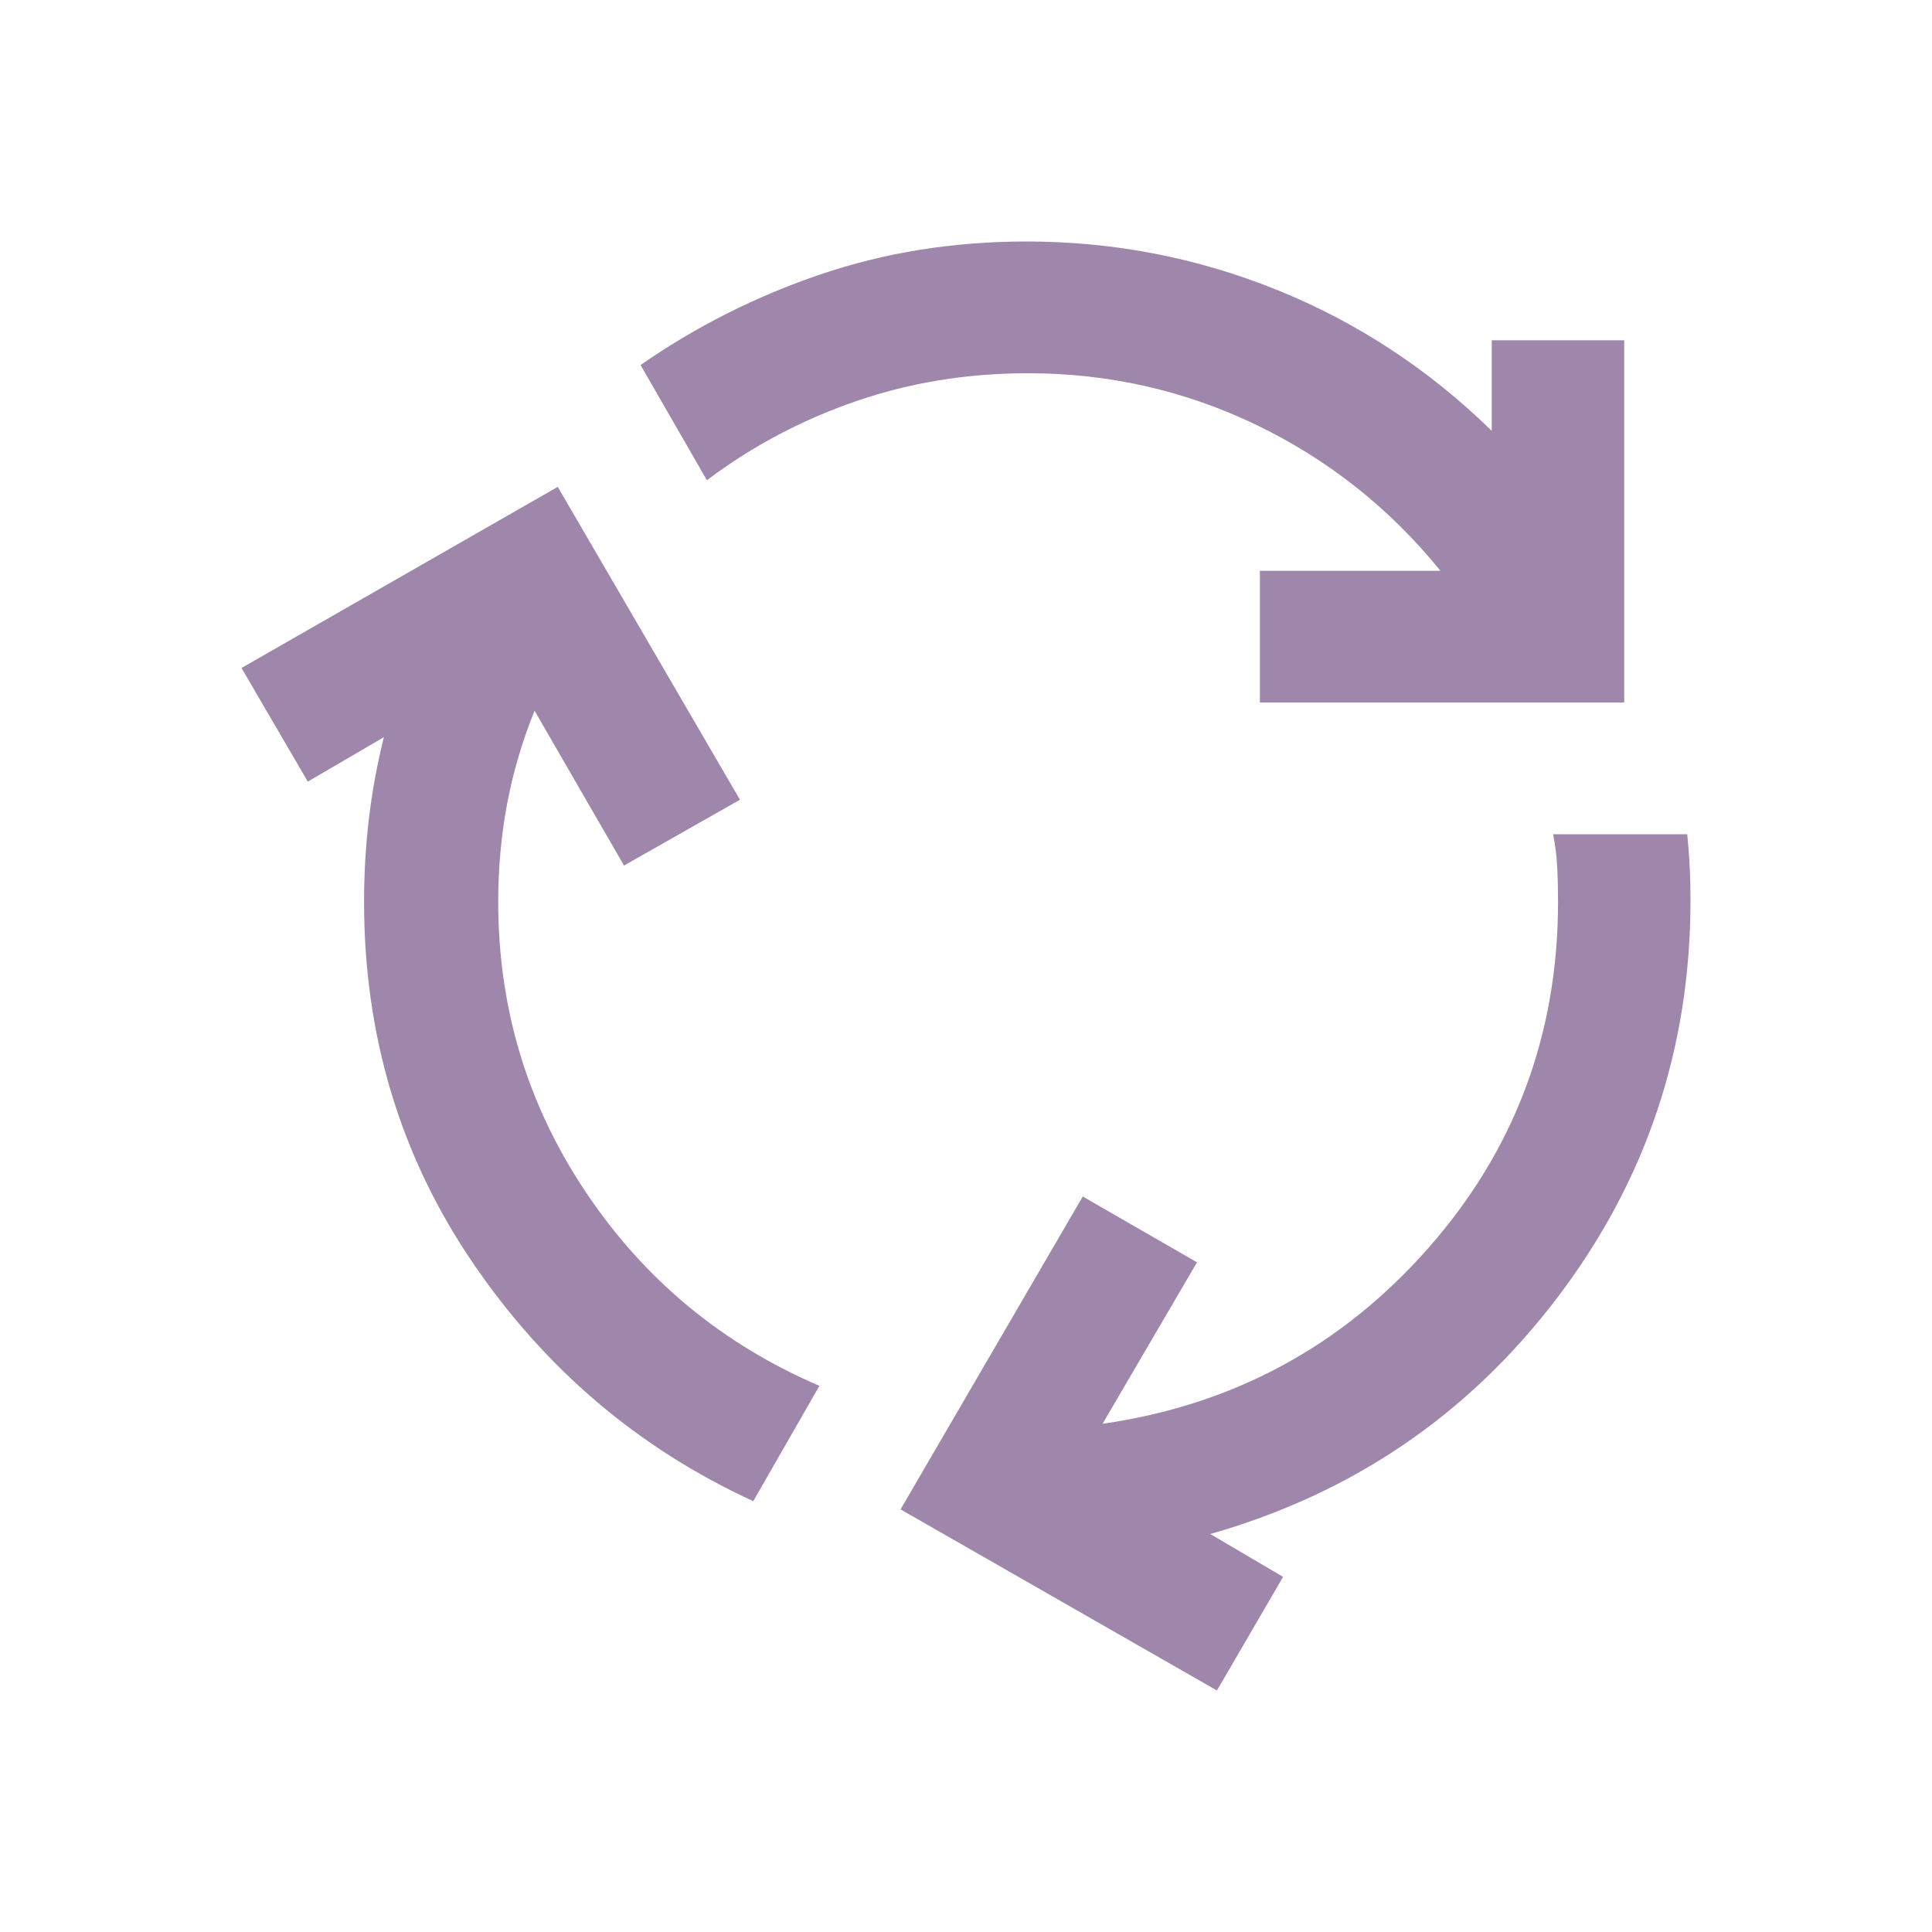 <svg width="16" height="16" viewBox="0 0 16 16" fill="none" xmlns="http://www.w3.org/2000/svg">
<path d="M6.238 12.432C5.287 11.995 4.512 11.336 3.913 10.454C3.314 9.573 3.015 8.577 3.015 7.468C3.015 7.232 3.029 7 3.056 6.773C3.083 6.545 3.125 6.323 3.179 6.105L2.549 6.473L2 5.532L4.619 4.032L6.128 6.623L5.168 7.168L4.427 5.886C4.327 6.132 4.252 6.386 4.201 6.65C4.151 6.914 4.126 7.186 4.126 7.468C4.126 8.35 4.368 9.152 4.853 9.875C5.337 10.598 5.982 11.132 6.786 11.477L6.238 12.432ZM10.434 5.818V4.727H11.929C11.509 4.209 11.001 3.807 10.407 3.52C9.813 3.234 9.182 3.091 8.514 3.091C8.011 3.091 7.536 3.168 7.088 3.323C6.64 3.477 6.229 3.695 5.854 3.977L5.305 3.023C5.762 2.705 6.258 2.455 6.793 2.273C7.328 2.091 7.897 2 8.501 2C9.223 2 9.915 2.134 10.578 2.402C11.241 2.67 11.833 3.059 12.354 3.568V2.818H13.451V5.818H10.434ZM10.078 14L7.458 12.5L8.967 9.909L9.913 10.454L9.131 11.791C10.21 11.636 11.109 11.152 11.827 10.338C12.544 9.525 12.903 8.568 12.903 7.468C12.903 7.368 12.901 7.273 12.896 7.182C12.892 7.091 12.88 7 12.862 6.909H13.973C13.982 7 13.989 7.089 13.993 7.175C13.998 7.261 14 7.355 14 7.455C14 8.682 13.632 9.78 12.896 10.748C12.16 11.716 11.202 12.368 10.023 12.704L10.626 13.059L10.078 14Z" fill="#9E87AB"/>
</svg>
